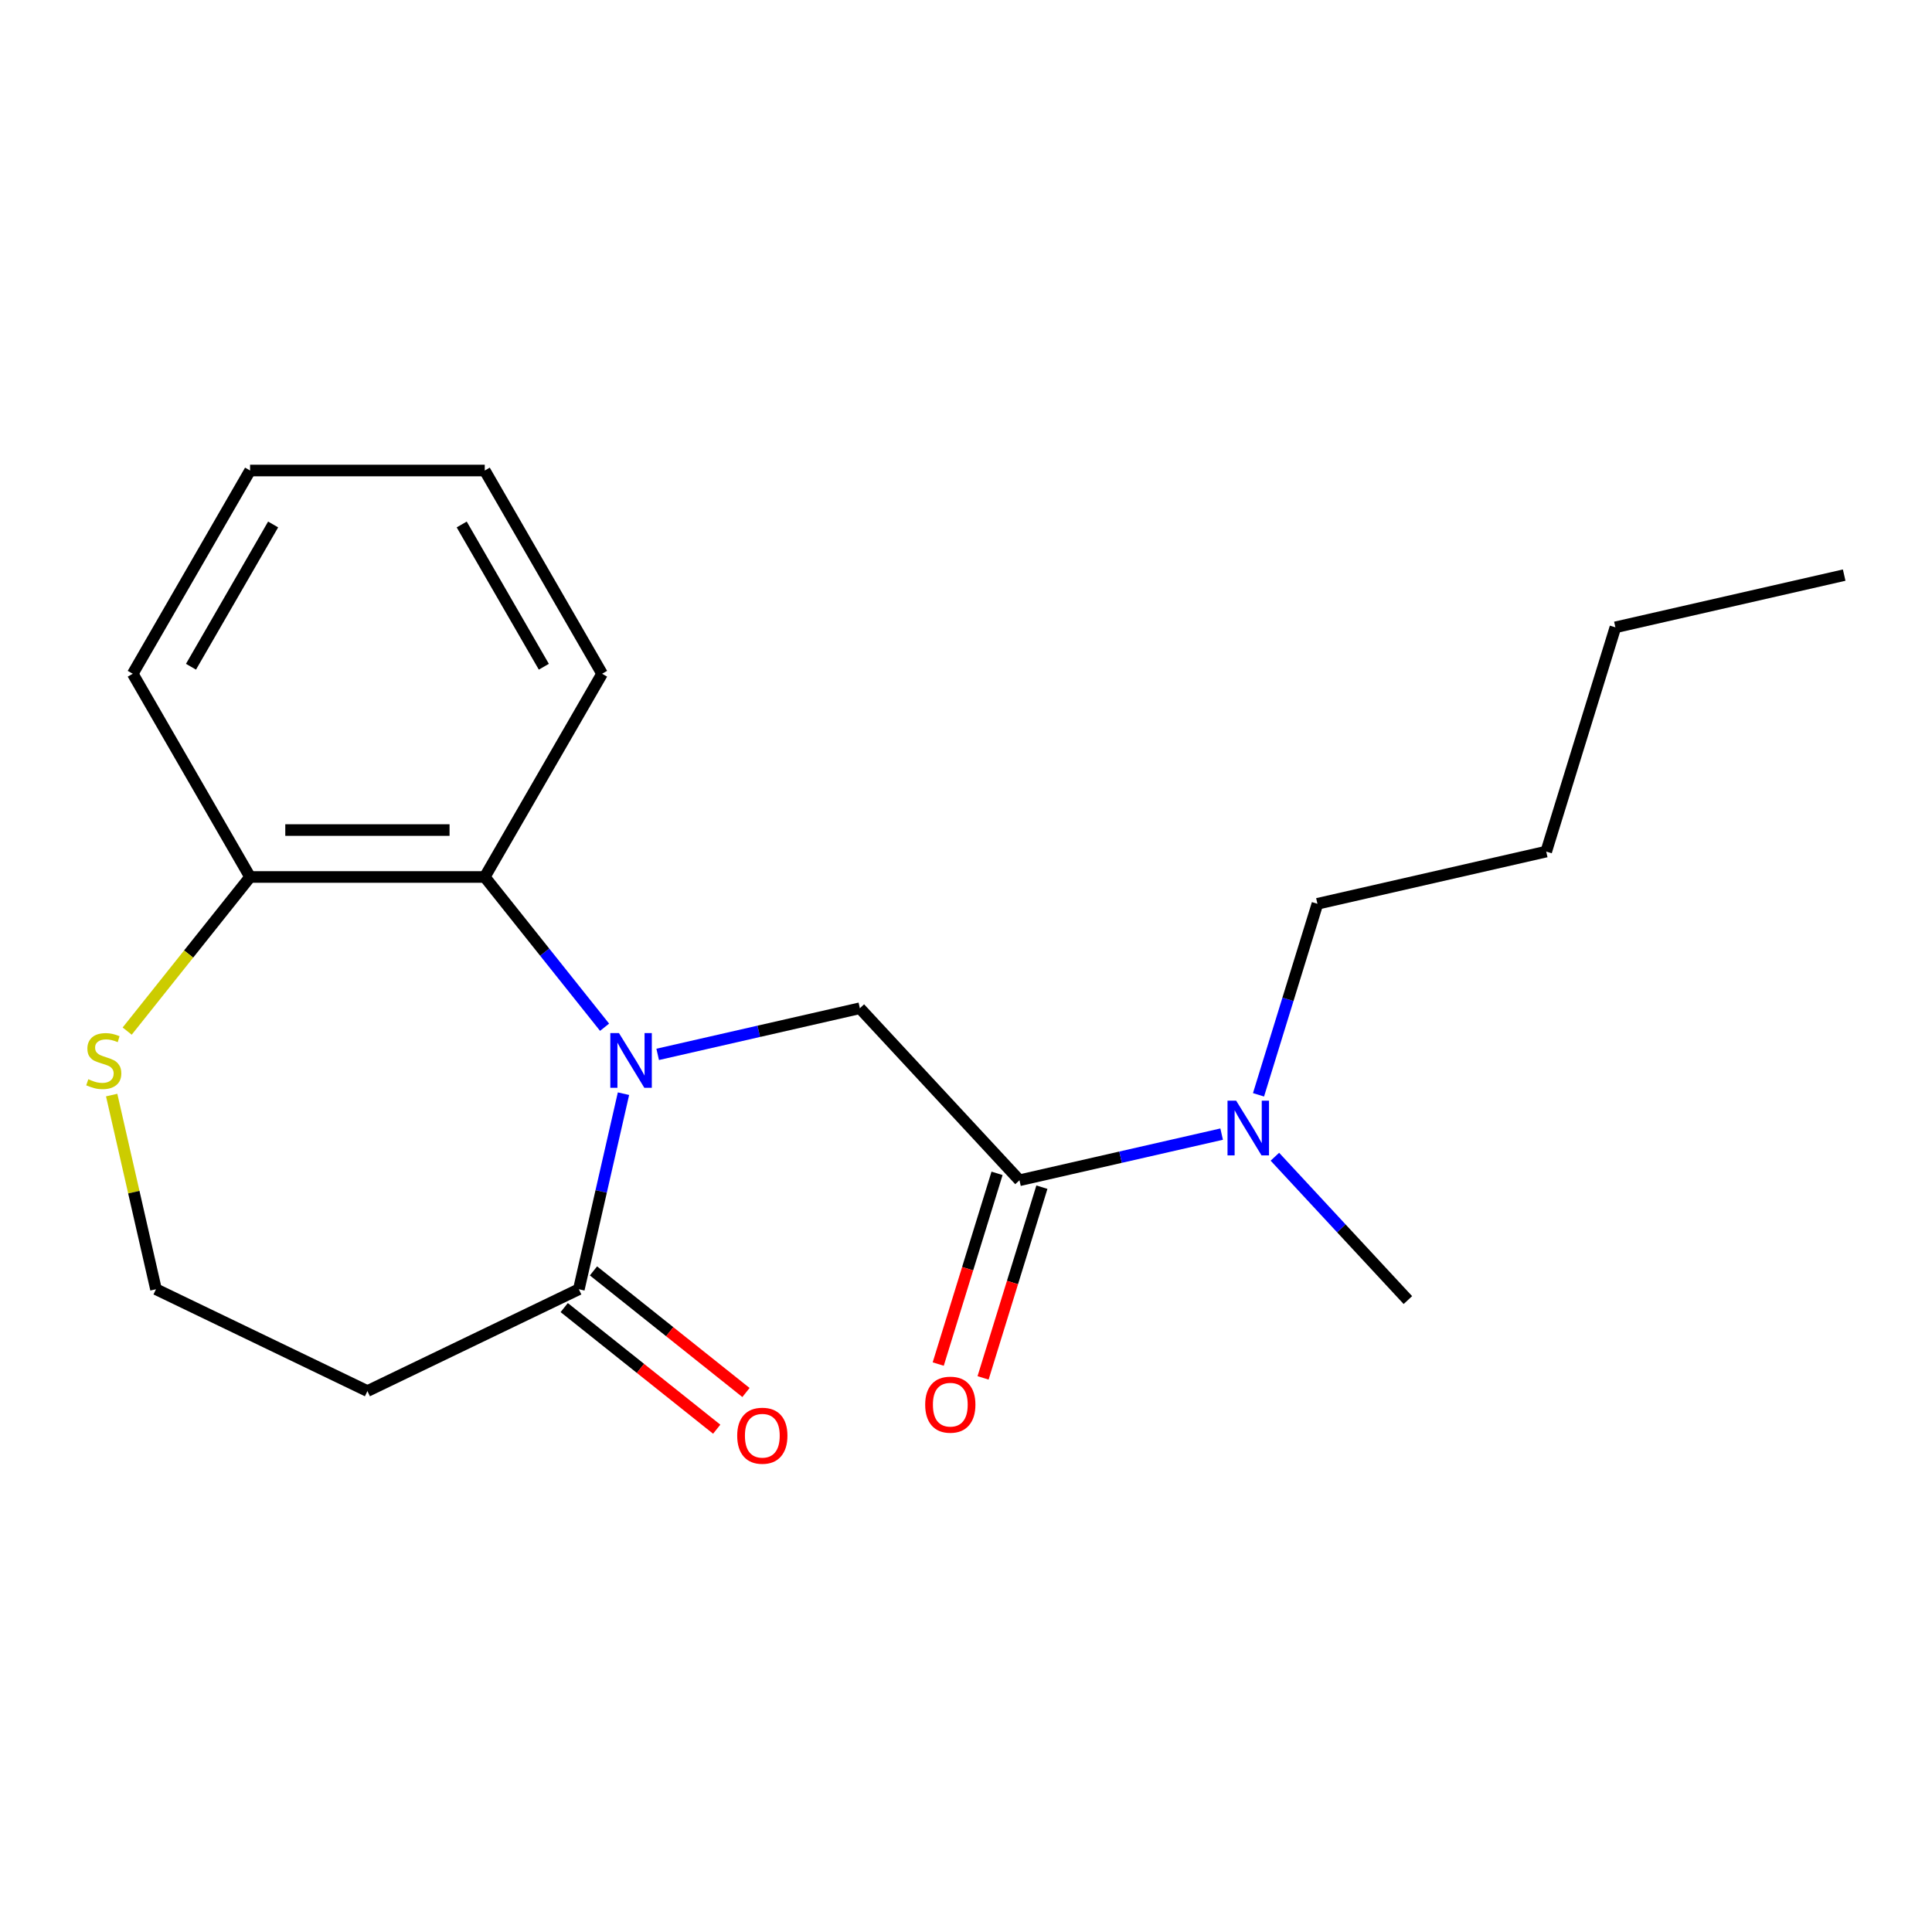 <?xml version='1.0' encoding='iso-8859-1'?>
<svg version='1.1' baseProfile='full'
              xmlns='http://www.w3.org/2000/svg'
                      xmlns:rdkit='http://www.rdkit.org/xml'
                      xmlns:xlink='http://www.w3.org/1999/xlink'
                  xml:space='preserve'
width='1000px' height='1000px' viewBox='0 0 1000 1000'>
<!-- END OF HEADER -->
<rect style='opacity:1.0;fill:#FFFFFF;stroke:none' width='1000' height='1000' x='0' y='0'> </rect>
<path class='bond-0' d='M 340.417,545.746 L 392.739,533.804' style='fill:none;fill-rule:evenodd;stroke:#0000FF;stroke-width:6px;stroke-linecap:butt;stroke-linejoin:miter;stroke-opacity:1' />
<path class='bond-0' d='M 392.739,533.804 L 445.061,521.862' style='fill:none;fill-rule:evenodd;stroke:#000000;stroke-width:6px;stroke-linecap:butt;stroke-linejoin:miter;stroke-opacity:1' />
<path class='bond-1' d='M 322.715,566.087 L 311.163,616.699' style='fill:none;fill-rule:evenodd;stroke:#0000FF;stroke-width:6px;stroke-linecap:butt;stroke-linejoin:miter;stroke-opacity:1' />
<path class='bond-1' d='M 311.163,616.699 L 299.611,667.311' style='fill:none;fill-rule:evenodd;stroke:#000000;stroke-width:6px;stroke-linecap:butt;stroke-linejoin:miter;stroke-opacity:1' />
<path class='bond-3' d='M 312.926,531.694 L 281.917,492.809' style='fill:none;fill-rule:evenodd;stroke:#0000FF;stroke-width:6px;stroke-linecap:butt;stroke-linejoin:miter;stroke-opacity:1' />
<path class='bond-3' d='M 281.917,492.809 L 250.907,453.924' style='fill:none;fill-rule:evenodd;stroke:#000000;stroke-width:6px;stroke-linecap:butt;stroke-linejoin:miter;stroke-opacity:1' />
<path class='bond-2' d='M 445.061,521.862 L 527.678,610.902' style='fill:none;fill-rule:evenodd;stroke:#000000;stroke-width:6px;stroke-linecap:butt;stroke-linejoin:miter;stroke-opacity:1' />
<path class='bond-7' d='M 299.611,667.311 L 190.174,720.013' style='fill:none;fill-rule:evenodd;stroke:#000000;stroke-width:6px;stroke-linecap:butt;stroke-linejoin:miter;stroke-opacity:1' />
<path class='bond-9' d='M 292.038,676.807 L 331.503,708.279' style='fill:none;fill-rule:evenodd;stroke:#000000;stroke-width:6px;stroke-linecap:butt;stroke-linejoin:miter;stroke-opacity:1' />
<path class='bond-9' d='M 331.503,708.279 L 370.967,739.751' style='fill:none;fill-rule:evenodd;stroke:#FF0000;stroke-width:6px;stroke-linecap:butt;stroke-linejoin:miter;stroke-opacity:1' />
<path class='bond-9' d='M 307.185,657.814 L 346.649,689.286' style='fill:none;fill-rule:evenodd;stroke:#000000;stroke-width:6px;stroke-linecap:butt;stroke-linejoin:miter;stroke-opacity:1' />
<path class='bond-9' d='M 346.649,689.286 L 386.114,720.758' style='fill:none;fill-rule:evenodd;stroke:#FF0000;stroke-width:6px;stroke-linecap:butt;stroke-linejoin:miter;stroke-opacity:1' />
<path class='bond-6' d='M 527.678,610.902 L 580,598.96' style='fill:none;fill-rule:evenodd;stroke:#000000;stroke-width:6px;stroke-linecap:butt;stroke-linejoin:miter;stroke-opacity:1' />
<path class='bond-6' d='M 580,598.96 L 632.322,587.018' style='fill:none;fill-rule:evenodd;stroke:#0000FF;stroke-width:6px;stroke-linecap:butt;stroke-linejoin:miter;stroke-opacity:1' />
<path class='bond-8' d='M 516.071,607.322 L 500.847,656.679' style='fill:none;fill-rule:evenodd;stroke:#000000;stroke-width:6px;stroke-linecap:butt;stroke-linejoin:miter;stroke-opacity:1' />
<path class='bond-8' d='M 500.847,656.679 L 485.622,706.035' style='fill:none;fill-rule:evenodd;stroke:#FF0000;stroke-width:6px;stroke-linecap:butt;stroke-linejoin:miter;stroke-opacity:1' />
<path class='bond-8' d='M 539.285,614.483 L 524.061,663.839' style='fill:none;fill-rule:evenodd;stroke:#000000;stroke-width:6px;stroke-linecap:butt;stroke-linejoin:miter;stroke-opacity:1' />
<path class='bond-8' d='M 524.061,663.839 L 508.836,713.196' style='fill:none;fill-rule:evenodd;stroke:#FF0000;stroke-width:6px;stroke-linecap:butt;stroke-linejoin:miter;stroke-opacity:1' />
<path class='bond-4' d='M 250.907,453.924 L 129.441,453.924' style='fill:none;fill-rule:evenodd;stroke:#000000;stroke-width:6px;stroke-linecap:butt;stroke-linejoin:miter;stroke-opacity:1' />
<path class='bond-4' d='M 232.687,429.631 L 147.661,429.631' style='fill:none;fill-rule:evenodd;stroke:#000000;stroke-width:6px;stroke-linecap:butt;stroke-linejoin:miter;stroke-opacity:1' />
<path class='bond-11' d='M 250.907,453.924 L 311.64,348.732' style='fill:none;fill-rule:evenodd;stroke:#000000;stroke-width:6px;stroke-linecap:butt;stroke-linejoin:miter;stroke-opacity:1' />
<path class='bond-5' d='M 129.441,453.924 L 97.633,493.81' style='fill:none;fill-rule:evenodd;stroke:#000000;stroke-width:6px;stroke-linecap:butt;stroke-linejoin:miter;stroke-opacity:1' />
<path class='bond-5' d='M 97.633,493.81 L 65.825,533.697' style='fill:none;fill-rule:evenodd;stroke:#CCCC00;stroke-width:6px;stroke-linecap:butt;stroke-linejoin:miter;stroke-opacity:1' />
<path class='bond-14' d='M 129.441,453.924 L 68.708,348.732' style='fill:none;fill-rule:evenodd;stroke:#000000;stroke-width:6px;stroke-linecap:butt;stroke-linejoin:miter;stroke-opacity:1' />
<path class='bond-20' d='M 57.798,566.807 L 69.267,617.059' style='fill:none;fill-rule:evenodd;stroke:#CCCC00;stroke-width:6px;stroke-linecap:butt;stroke-linejoin:miter;stroke-opacity:1' />
<path class='bond-20' d='M 69.267,617.059 L 80.737,667.311' style='fill:none;fill-rule:evenodd;stroke:#000000;stroke-width:6px;stroke-linecap:butt;stroke-linejoin:miter;stroke-opacity:1' />
<path class='bond-12' d='M 651.403,566.677 L 666.652,517.241' style='fill:none;fill-rule:evenodd;stroke:#0000FF;stroke-width:6px;stroke-linecap:butt;stroke-linejoin:miter;stroke-opacity:1' />
<path class='bond-12' d='M 666.652,517.241 L 681.902,467.804' style='fill:none;fill-rule:evenodd;stroke:#000000;stroke-width:6px;stroke-linecap:butt;stroke-linejoin:miter;stroke-opacity:1' />
<path class='bond-13' d='M 659.876,598.721 L 694.296,635.818' style='fill:none;fill-rule:evenodd;stroke:#0000FF;stroke-width:6px;stroke-linecap:butt;stroke-linejoin:miter;stroke-opacity:1' />
<path class='bond-13' d='M 694.296,635.818 L 728.717,672.915' style='fill:none;fill-rule:evenodd;stroke:#000000;stroke-width:6px;stroke-linecap:butt;stroke-linejoin:miter;stroke-opacity:1' />
<path class='bond-10' d='M 190.174,720.013 L 80.737,667.311' style='fill:none;fill-rule:evenodd;stroke:#000000;stroke-width:6px;stroke-linecap:butt;stroke-linejoin:miter;stroke-opacity:1' />
<path class='bond-17' d='M 311.64,348.732 L 250.907,243.539' style='fill:none;fill-rule:evenodd;stroke:#000000;stroke-width:6px;stroke-linecap:butt;stroke-linejoin:miter;stroke-opacity:1' />
<path class='bond-17' d='M 281.492,345.1 L 238.979,271.465' style='fill:none;fill-rule:evenodd;stroke:#000000;stroke-width:6px;stroke-linecap:butt;stroke-linejoin:miter;stroke-opacity:1' />
<path class='bond-15' d='M 681.902,467.804 L 800.322,440.775' style='fill:none;fill-rule:evenodd;stroke:#000000;stroke-width:6px;stroke-linecap:butt;stroke-linejoin:miter;stroke-opacity:1' />
<path class='bond-21' d='M 68.708,348.732 L 129.441,243.539' style='fill:none;fill-rule:evenodd;stroke:#000000;stroke-width:6px;stroke-linecap:butt;stroke-linejoin:miter;stroke-opacity:1' />
<path class='bond-21' d='M 98.857,345.1 L 141.37,271.465' style='fill:none;fill-rule:evenodd;stroke:#000000;stroke-width:6px;stroke-linecap:butt;stroke-linejoin:miter;stroke-opacity:1' />
<path class='bond-16' d='M 800.322,440.775 L 836.125,324.706' style='fill:none;fill-rule:evenodd;stroke:#000000;stroke-width:6px;stroke-linecap:butt;stroke-linejoin:miter;stroke-opacity:1' />
<path class='bond-18' d='M 836.125,324.706 L 954.545,297.677' style='fill:none;fill-rule:evenodd;stroke:#000000;stroke-width:6px;stroke-linecap:butt;stroke-linejoin:miter;stroke-opacity:1' />
<path class='bond-19' d='M 250.907,243.539 L 129.441,243.539' style='fill:none;fill-rule:evenodd;stroke:#000000;stroke-width:6px;stroke-linecap:butt;stroke-linejoin:miter;stroke-opacity:1' />
<path  class='atom-0' d='M 320.38 534.73
L 329.66 549.73
Q 330.58 551.21, 332.06 553.89
Q 333.54 556.57, 333.62 556.73
L 333.62 534.73
L 337.38 534.73
L 337.38 563.05
L 333.5 563.05
L 323.54 546.65
Q 322.38 544.73, 321.14 542.53
Q 319.94 540.33, 319.58 539.65
L 319.58 563.05
L 315.9 563.05
L 315.9 534.73
L 320.38 534.73
' fill='#0000FF'/>
<path  class='atom-6' d='M 45.708 558.61
Q 46.028 558.73, 47.348 559.29
Q 48.668 559.85, 50.108 560.21
Q 51.588 560.53, 53.028 560.53
Q 55.708 560.53, 57.268 559.25
Q 58.828 557.93, 58.828 555.65
Q 58.828 554.09, 58.028 553.13
Q 57.268 552.17, 56.068 551.65
Q 54.868 551.13, 52.868 550.53
Q 50.348 549.77, 48.828 549.05
Q 47.348 548.33, 46.268 546.81
Q 45.228 545.29, 45.228 542.73
Q 45.228 539.17, 47.628 536.97
Q 50.068 534.77, 54.868 534.77
Q 58.148 534.77, 61.868 536.33
L 60.948 539.41
Q 57.548 538.01, 54.988 538.01
Q 52.228 538.01, 50.708 539.17
Q 49.188 540.29, 49.228 542.25
Q 49.228 543.77, 49.988 544.69
Q 50.788 545.61, 51.908 546.13
Q 53.068 546.65, 54.988 547.25
Q 57.548 548.05, 59.068 548.85
Q 60.588 549.65, 61.668 551.29
Q 62.788 552.89, 62.788 555.65
Q 62.788 559.57, 60.148 561.69
Q 57.548 563.77, 53.188 563.77
Q 50.668 563.77, 48.748 563.21
Q 46.868 562.69, 44.628 561.77
L 45.708 558.61
' fill='#CCCC00'/>
<path  class='atom-7' d='M 639.839 569.714
L 649.119 584.714
Q 650.039 586.194, 651.519 588.874
Q 652.999 591.554, 653.079 591.714
L 653.079 569.714
L 656.839 569.714
L 656.839 598.034
L 652.959 598.034
L 642.999 581.634
Q 641.839 579.714, 640.599 577.514
Q 639.399 575.314, 639.039 574.634
L 639.039 598.034
L 635.359 598.034
L 635.359 569.714
L 639.839 569.714
' fill='#0000FF'/>
<path  class='atom-9' d='M 478.876 727.052
Q 478.876 720.252, 482.236 716.452
Q 485.596 712.652, 491.876 712.652
Q 498.156 712.652, 501.516 716.452
Q 504.876 720.252, 504.876 727.052
Q 504.876 733.932, 501.476 737.852
Q 498.076 741.732, 491.876 741.732
Q 485.636 741.732, 482.236 737.852
Q 478.876 733.972, 478.876 727.052
M 491.876 738.532
Q 496.196 738.532, 498.516 735.652
Q 500.876 732.732, 500.876 727.052
Q 500.876 721.492, 498.516 718.692
Q 496.196 715.852, 491.876 715.852
Q 487.556 715.852, 485.196 718.652
Q 482.876 721.452, 482.876 727.052
Q 482.876 732.772, 485.196 735.652
Q 487.556 738.532, 491.876 738.532
' fill='#FF0000'/>
<path  class='atom-10' d='M 381.577 743.124
Q 381.577 736.324, 384.937 732.524
Q 388.297 728.724, 394.577 728.724
Q 400.857 728.724, 404.217 732.524
Q 407.577 736.324, 407.577 743.124
Q 407.577 750.004, 404.177 753.924
Q 400.777 757.804, 394.577 757.804
Q 388.337 757.804, 384.937 753.924
Q 381.577 750.044, 381.577 743.124
M 394.577 754.604
Q 398.897 754.604, 401.217 751.724
Q 403.577 748.804, 403.577 743.124
Q 403.577 737.564, 401.217 734.764
Q 398.897 731.924, 394.577 731.924
Q 390.257 731.924, 387.897 734.724
Q 385.577 737.524, 385.577 743.124
Q 385.577 748.844, 387.897 751.724
Q 390.257 754.604, 394.577 754.604
' fill='#FF0000'/>
</svg>

